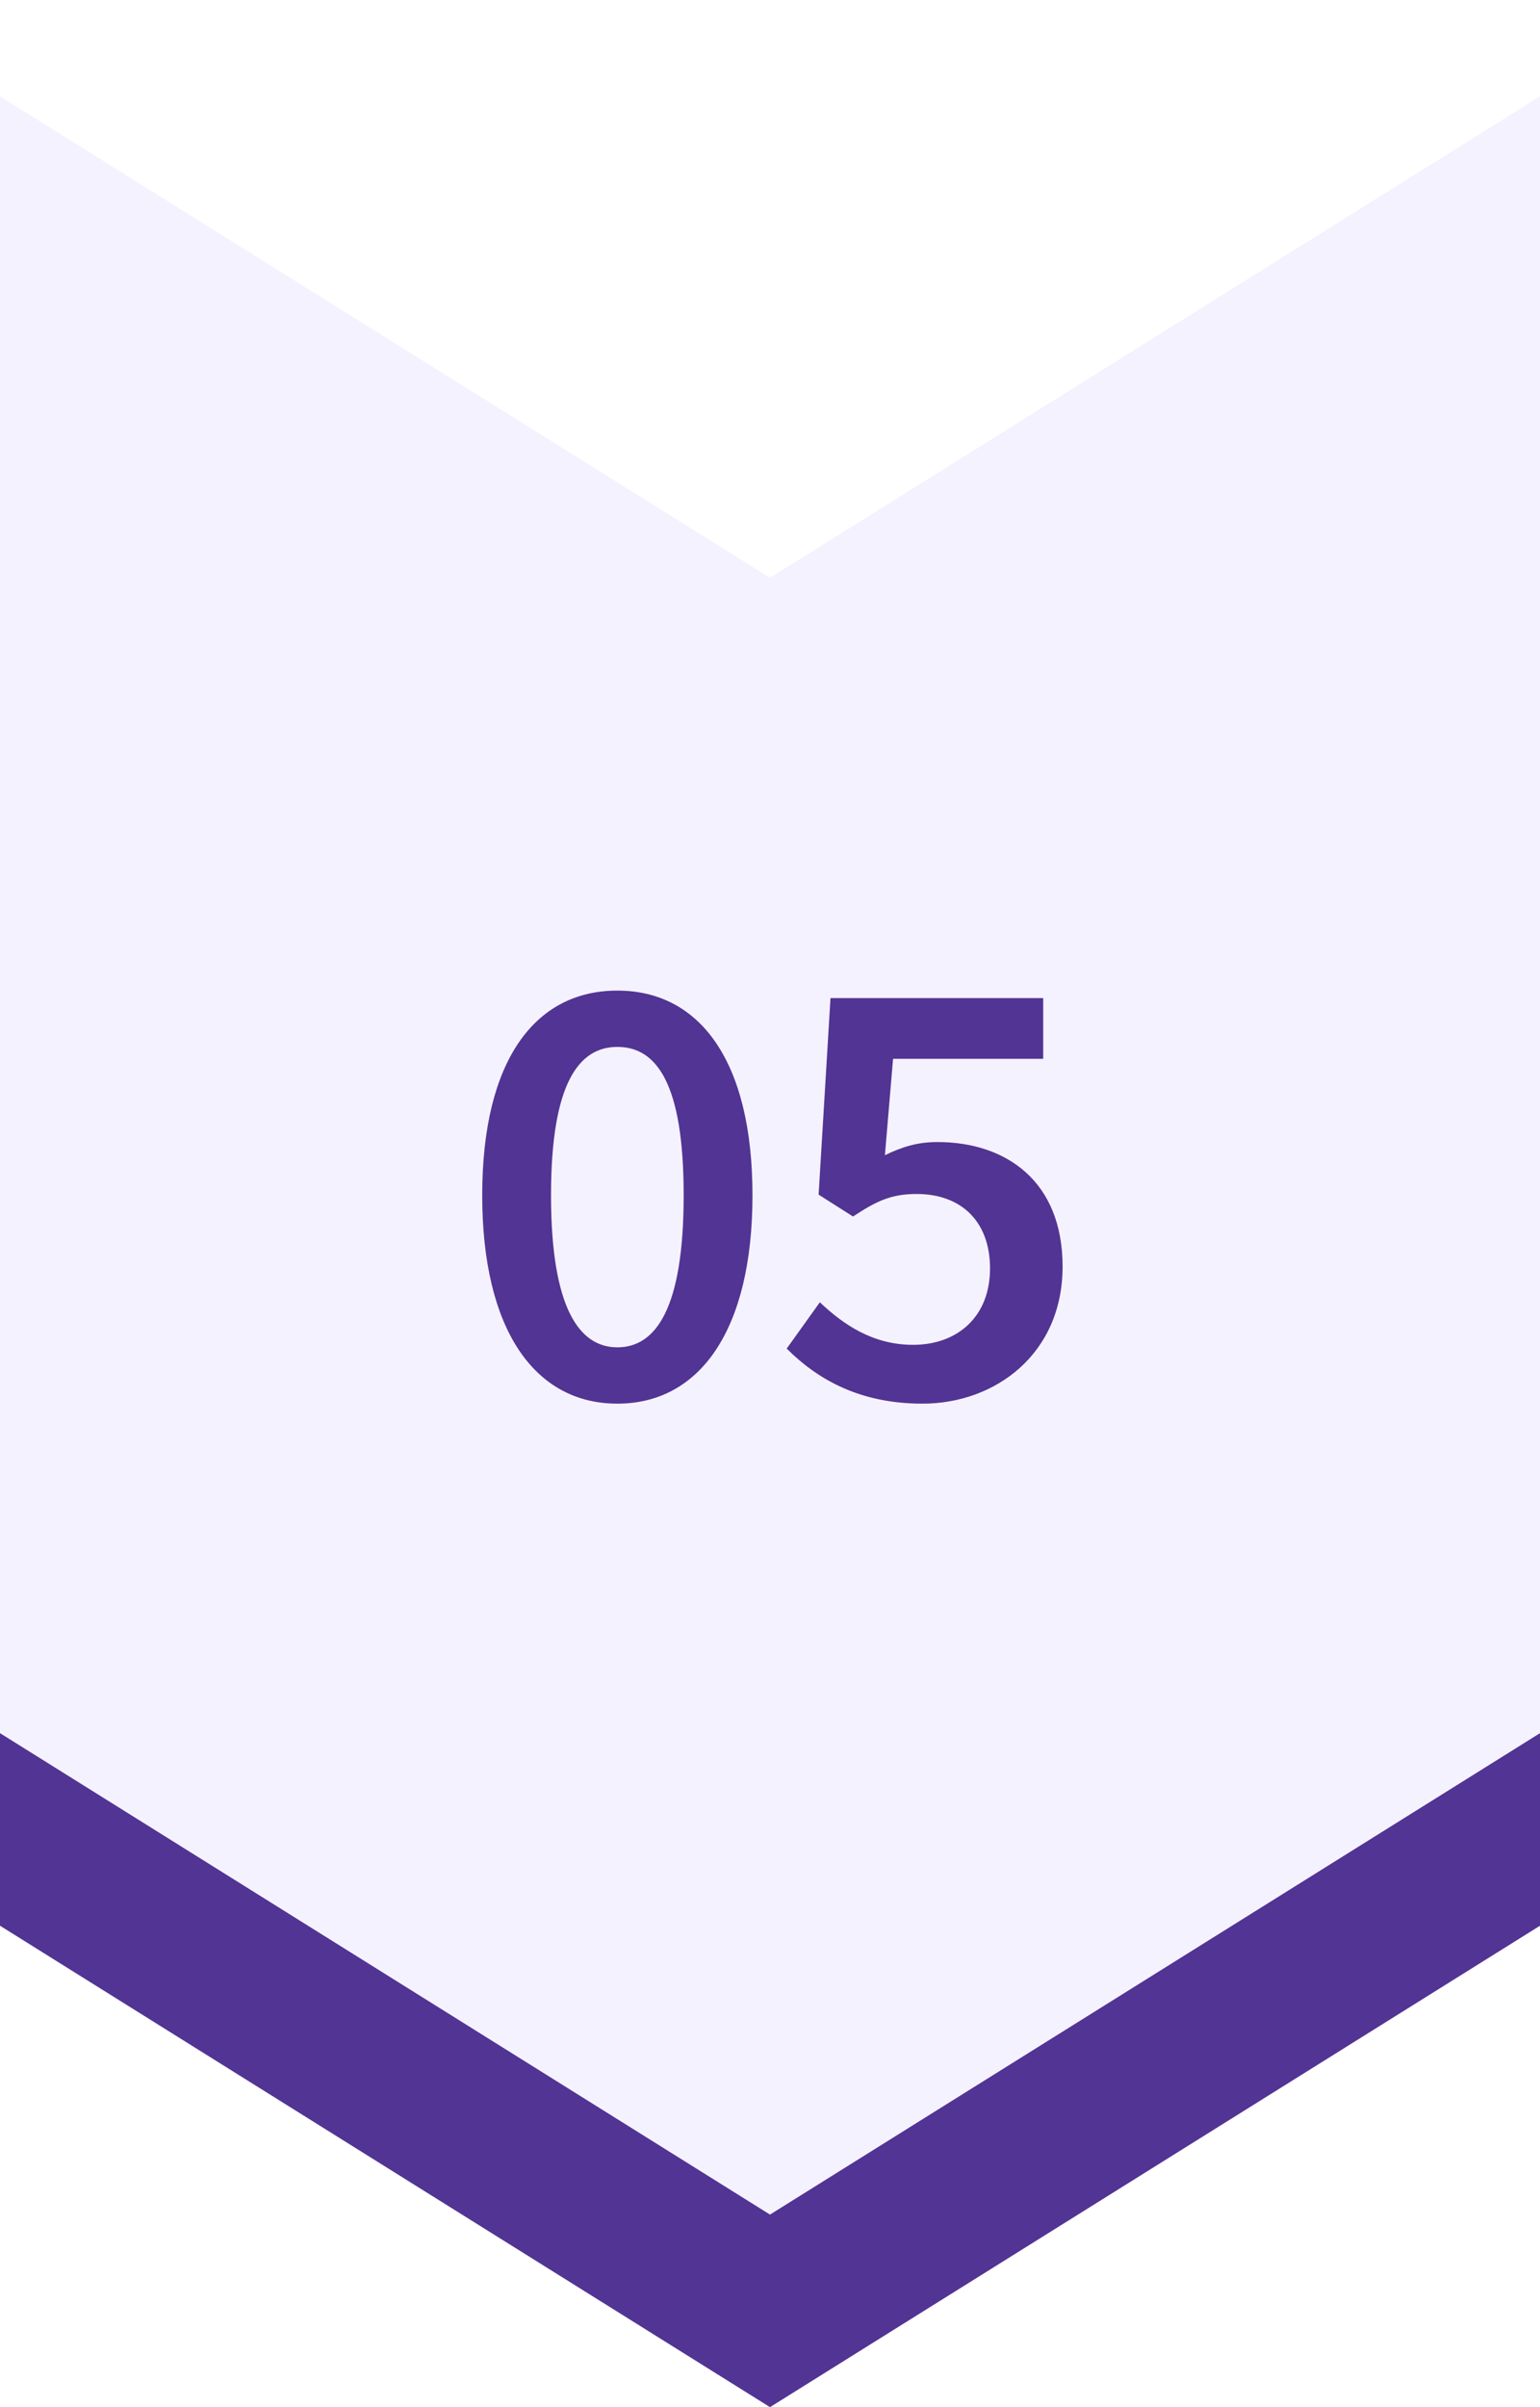 <svg width="64" height="100" viewBox="0 0 64 100" fill="none" xmlns="http://www.w3.org/2000/svg">
<g filter="url(#filter0_i_16599_1597)">
<path d="M0 0L32 20L64 0V68L32 88L0 68V0Z" fill="#F5F2FF"/>
</g>
<path d="M0 72L32 92L64 72V80L32 100L0 80V72Z" fill="#523494"/>
<path d="M25.656 58.312C22.224 58.312 20.04 55.244 20.04 49.654C20.04 44.064 22.224 41.152 25.656 41.152C29.088 41.152 31.272 44.09 31.272 49.654C31.272 55.244 29.088 58.312 25.656 58.312ZM25.656 55.972C27.268 55.972 28.412 54.334 28.412 49.654C28.412 44.974 27.268 43.492 25.656 43.492C24.07 43.492 22.9 44.974 22.9 49.654C22.9 54.334 24.07 55.972 25.656 55.972ZM38.336 58.312C35.658 58.312 33.916 57.246 32.694 56.024L34.072 54.1C35.06 55.036 36.282 55.868 37.946 55.868C39.792 55.868 41.144 54.698 41.144 52.696C41.144 50.72 39.922 49.602 38.102 49.602C37.036 49.602 36.438 49.888 35.45 50.538L34.02 49.628L34.514 41.464H43.354V43.986H37.114L36.776 47.99C37.478 47.652 38.102 47.444 38.96 47.444C41.794 47.444 44.16 49.056 44.16 52.618C44.16 56.232 41.378 58.312 38.336 58.312Z" fill="#523494"/>
<defs>
<filter id="filter0_i_16599_1597" x="0" y="0" width="64" height="92" filterUnits="userSpaceOnUse" color-interpolation-filters="sRGB">
<feFlood flood-opacity="0" result="BackgroundImageFix"/>
<feBlend mode="normal" in="SourceGraphic" in2="BackgroundImageFix" result="shape"/>
<feColorMatrix in="SourceAlpha" type="matrix" values="0 0 0 0 0 0 0 0 0 0 0 0 0 0 0 0 0 0 127 0" result="hardAlpha"/>
<feOffset dy="4"/>
<feGaussianBlur stdDeviation="2"/>
<feComposite in2="hardAlpha" operator="arithmetic" k2="-1" k3="1"/>
<feColorMatrix type="matrix" values="0 0 0 0 0.655 0 0 0 0 0.58 0 0 0 0 0.953 0 0 0 0.2 0"/>
<feBlend mode="normal" in2="shape" result="effect1_innerShadow_16599_1597"/>
</filter>
</defs>
</svg>
